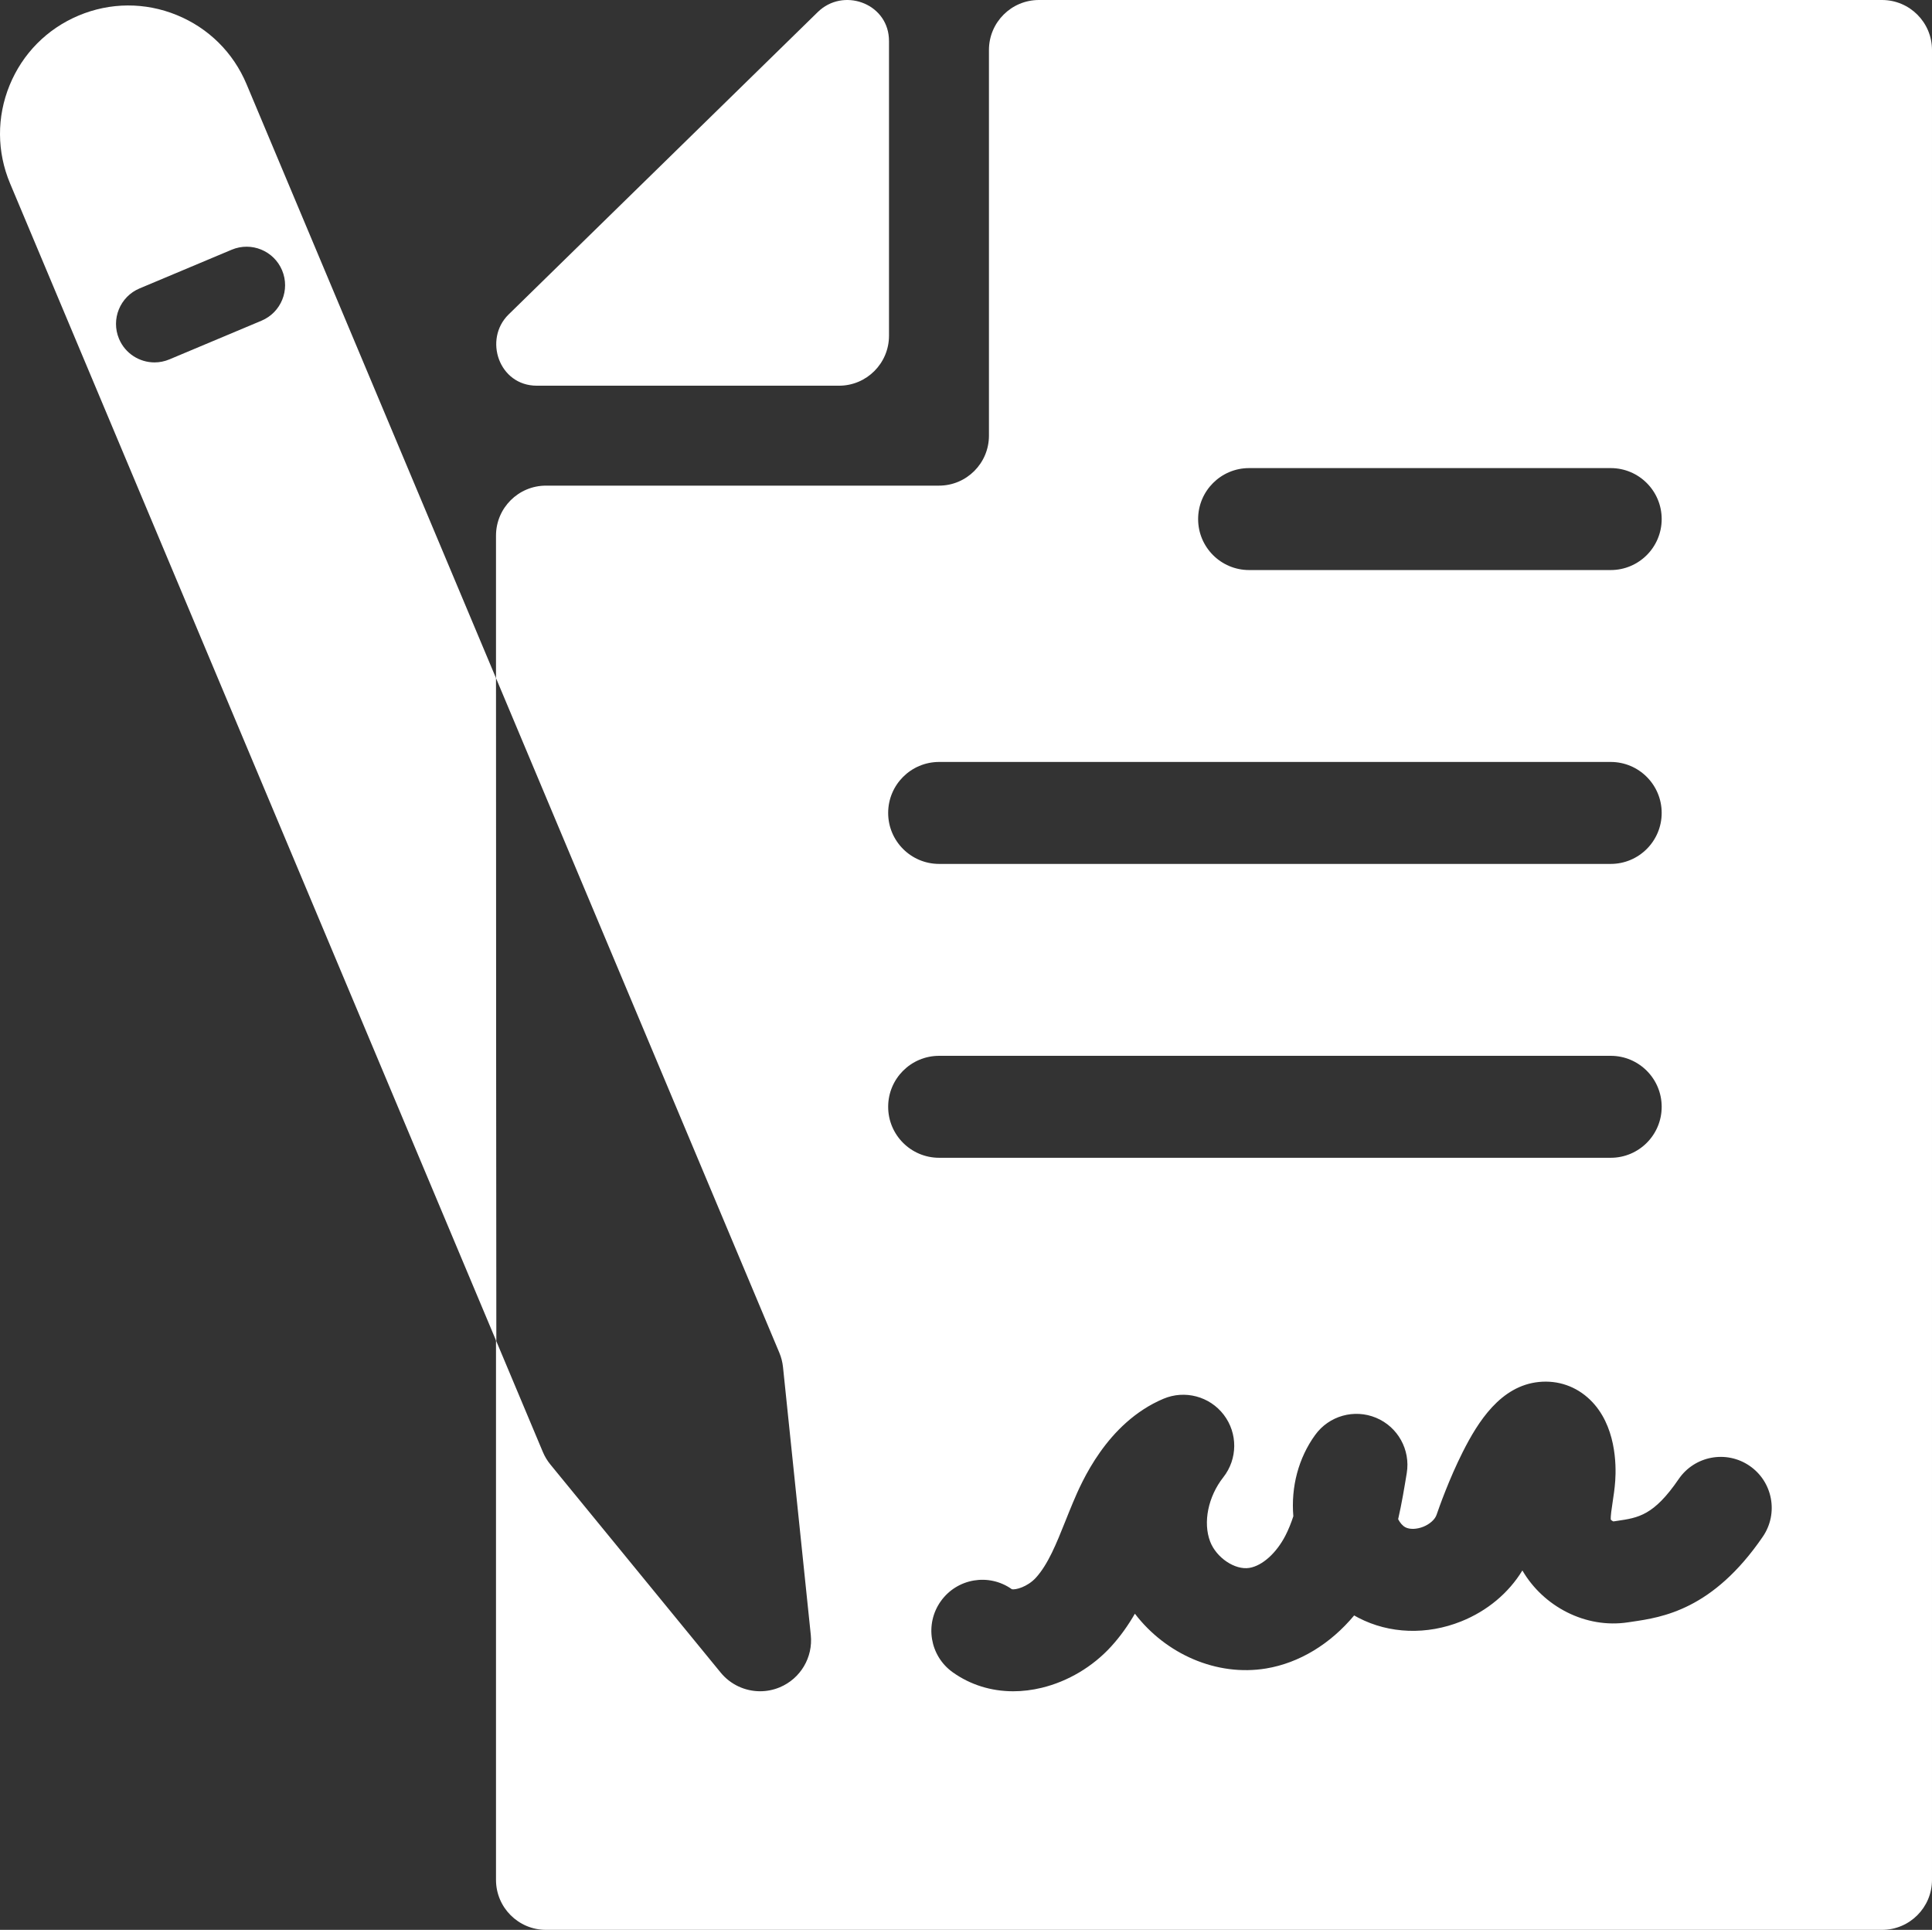 <?xml version="1.0" encoding="utf-8"?>
<!-- Generator: Adobe Illustrator 17.0.0, SVG Export Plug-In . SVG Version: 6.00 Build 0)  -->
<!DOCTYPE svg PUBLIC "-//W3C//DTD SVG 1.1//EN" "http://www.w3.org/Graphics/SVG/1.1/DTD/svg11.dtd">
<svg version="1.1" id="图层_1" xmlns="http://www.w3.org/2000/svg" xmlns:xlink="http://www.w3.org/1999/xlink" x="0px" y="0px"
	 width="473.791px" height="473.189px" viewBox="0 0 473.791 473.189" enable-background="new 0 0 473.791 473.189"
	 xml:space="preserve">
<rect x="0" y="0" width="473.791" height="473.189" fill="#333333" stroke="none"/>
<g>
	<path fill="#FFFFFF" d="M200.543,2.956c6.165-6.033,16.859-2.288,17.441,6.318c0.019,0.278,0.029,0.557,0.029,0.84v72.201
		c0,6.769-5.488,12.257-12.258,12.257h-74.093c-9.352,0-13.121-11.412-6.941-17.46L200.543,2.956z"/>
	<path fill="#FFFFFF" d="M121.636,166.27L60.456,20.626C57.204,12.881,51.13,6.868,43.352,3.692
		c-7.775-3.175-16.323-3.133-24.067,0.12C11.541,7.065,5.527,13.139,2.351,20.915c-3.176,7.776-3.133,16.324,0.12,24.067
		l119.224,283.824L121.636,166.27z M64.129,78.632l-22.585,9.487c-1.194,0.502-2.433,0.74-3.652,0.74
		c-3.686,0-7.188-2.174-8.705-5.786c-2.019-4.806,0.24-10.339,5.047-12.358l22.584-9.487c4.805-2.017,10.339,0.239,12.358,5.046
		C71.195,71.08,68.935,76.613,64.129,78.632"/>
	<path fill="#FFFFFF" d="M461.533,0H254.781c-6.77,0-12.258,5.488-12.258,12.258v94.559c0,6.77-5.488,12.258-12.258,12.258h-96.371
		c-6.77,0-12.258,5.488-12.258,12.258v34.938l69.474,165.386c0.475,1.133,0.782,2.33,0.909,3.551l6.815,65.686
		c0.57,5.492-2.531,10.707-7.628,12.829c-1.556,0.649-3.187,0.962-4.801,0.962c-3.668,0-7.248-1.617-9.677-4.583l-41.752-51.011
		c-0.762-0.931-1.386-1.967-1.852-3.077l-11.429-27.208l-0.059-162.535v294.66c0,6.77,5.488,12.258,12.258,12.258h327.639
		c6.77,0,12.257-5.488,12.257-12.258V12.258C473.79,5.488,468.303,0,461.533,0 M306.32,114.773H395c6.904,0,12.5,5.596,12.5,12.5
		c0,6.903-5.596,12.5-12.5,12.5h-88.68c-6.904,0-12.5-5.597-12.5-12.5C293.82,120.369,299.416,114.773,306.32,114.773
		 M230.307,186.826H395c6.904,0,12.5,5.597,12.5,12.5c0,6.904-5.596,12.5-12.5,12.5H230.307c-6.904,0-12.5-5.596-12.5-12.5
		C217.807,192.423,223.403,186.826,230.307,186.826 M217.807,271.38c0-6.904,5.596-12.5,12.5-12.5H395c6.904,0,12.5,5.596,12.5,12.5
		c0,6.903-5.596,12.5-12.5,12.5H230.307C223.403,283.88,217.807,278.283,217.807,271.38 M432.302,376.778
		c-12.29,17.966-24.691,19.78-32.1,20.864l-0.969,0.143c-10.399,1.587-20.775-3.903-25.893-12.721
		c-3.361,5.514-8.604,9.924-15.007,12.49c-8.421,3.375-17.597,3.058-25.176-0.872c-0.362-0.188-0.721-0.384-1.074-0.587
		c-5.799,6.97-13.433,11.65-21.579,13.002c-12.122,2.012-24.615-3.521-32.19-13.428c-1.608,2.776-3.502,5.497-5.827,8.043
		c-4.535,4.968-10.583,8.563-17.032,10.125c-2.354,0.569-4.694,0.852-6.979,0.852c-5.412,0-10.522-1.581-14.834-4.657
		c-5.621-4.008-6.928-11.814-2.92-17.435c4-5.609,11.78-6.923,17.399-2.945c0.827,0.249,3.832-0.526,5.903-2.794
		c3.008-3.297,5.055-8.417,7.222-13.837c0.623-1.561,1.247-3.119,1.896-4.655c2.038-4.822,8.239-19.493,22.154-25.391
		c5.253-2.225,11.347-0.613,14.811,3.92s3.419,10.837-0.11,15.32c-3.722,4.73-5.021,11.062-3.232,15.756
		c1.513,3.969,6.102,7.058,9.645,6.463c3.158-0.524,6.624-3.645,8.833-7.952c0.749-1.461,1.38-3.041,1.925-4.703
		c-0.602-7.217,1.26-14.285,5.354-19.94c3.4-4.696,9.581-6.437,14.932-4.208c5.351,2.23,8.467,7.845,7.528,13.565
		c-0.593,3.603-1.219,7.413-2.109,11.299c0.471,0.916,1.107,1.638,1.792,1.994c1.065,0.551,2.779,0.495,4.369-0.141
		c1.588-0.636,2.866-1.78,3.253-2.912c0.669-1.952,3.106-8.823,6.405-15.375c3.782-7.515,9.326-16.263,18.69-17.211
		c4.709-0.474,9.167,1.081,12.574,4.38c6.363,6.161,6.421,15.931,6.152,19.846c-0.136,1.952-0.41,3.746-0.653,5.329
		c-0.229,1.503-0.511,3.349-0.436,4.196c0.137,0.172,0.428,0.377,0.629,0.443l0.935-0.139c5.211-0.762,8.976-1.313,15.084-10.242
		c3.899-5.699,11.678-7.157,17.375-3.259C434.741,363.301,436.199,371.08,432.302,376.778"/>
</g>
<rect fill="none" width="473.791" height="473.189"/>
</svg>

